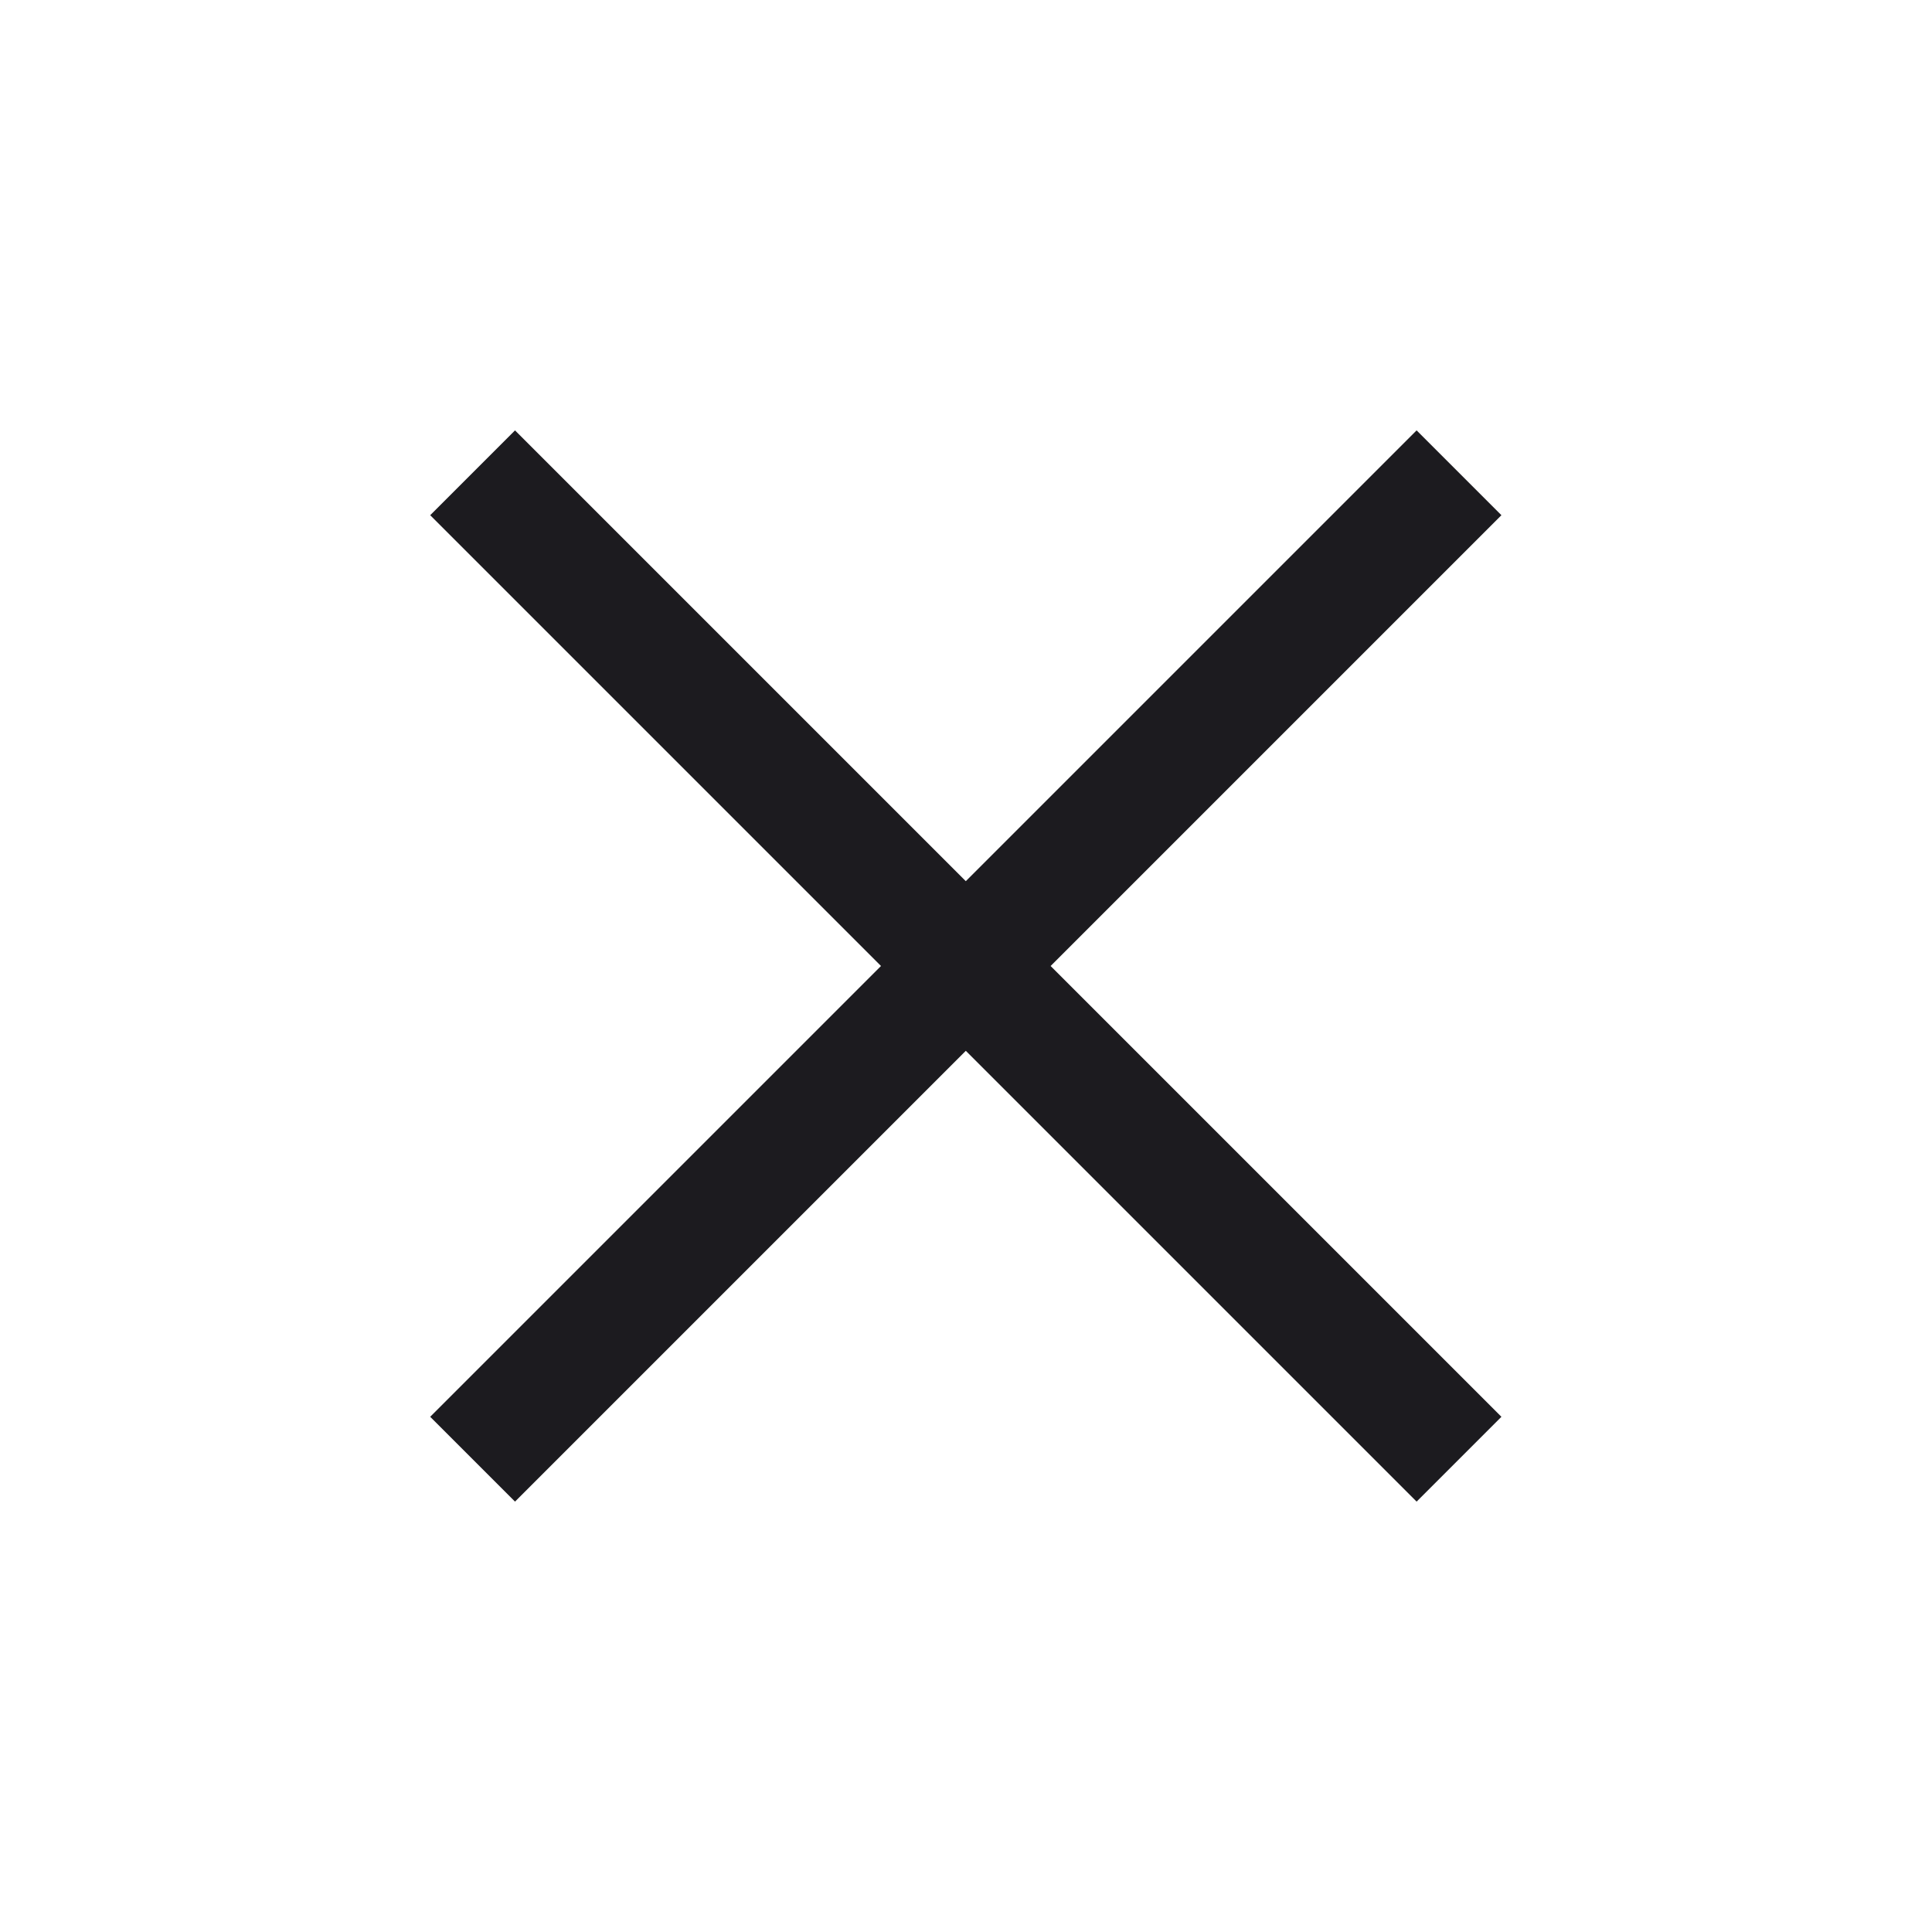 <svg width="30" height="30" viewBox="0 0 30 30" fill="none" xmlns="http://www.w3.org/2000/svg">
<mask id="mask0_4883_3890" style="mask-type:alpha" maskUnits="userSpaceOnUse" x="0" y="0" width="30" height="30">
<rect width="30" height="30" fill="#D9D9D9"/>
</mask>
<g mask="url(#mask0_4883_3890)">
<path d="M7.997 23.317L6.68 22L13.68 15L6.68 8L7.997 6.683L14.997 13.683L21.997 6.683L23.314 8L16.314 15L23.314 22L21.997 23.317L14.997 16.317L7.997 23.317Z" fill="#1C1B1F"/>
</g>
</svg>
